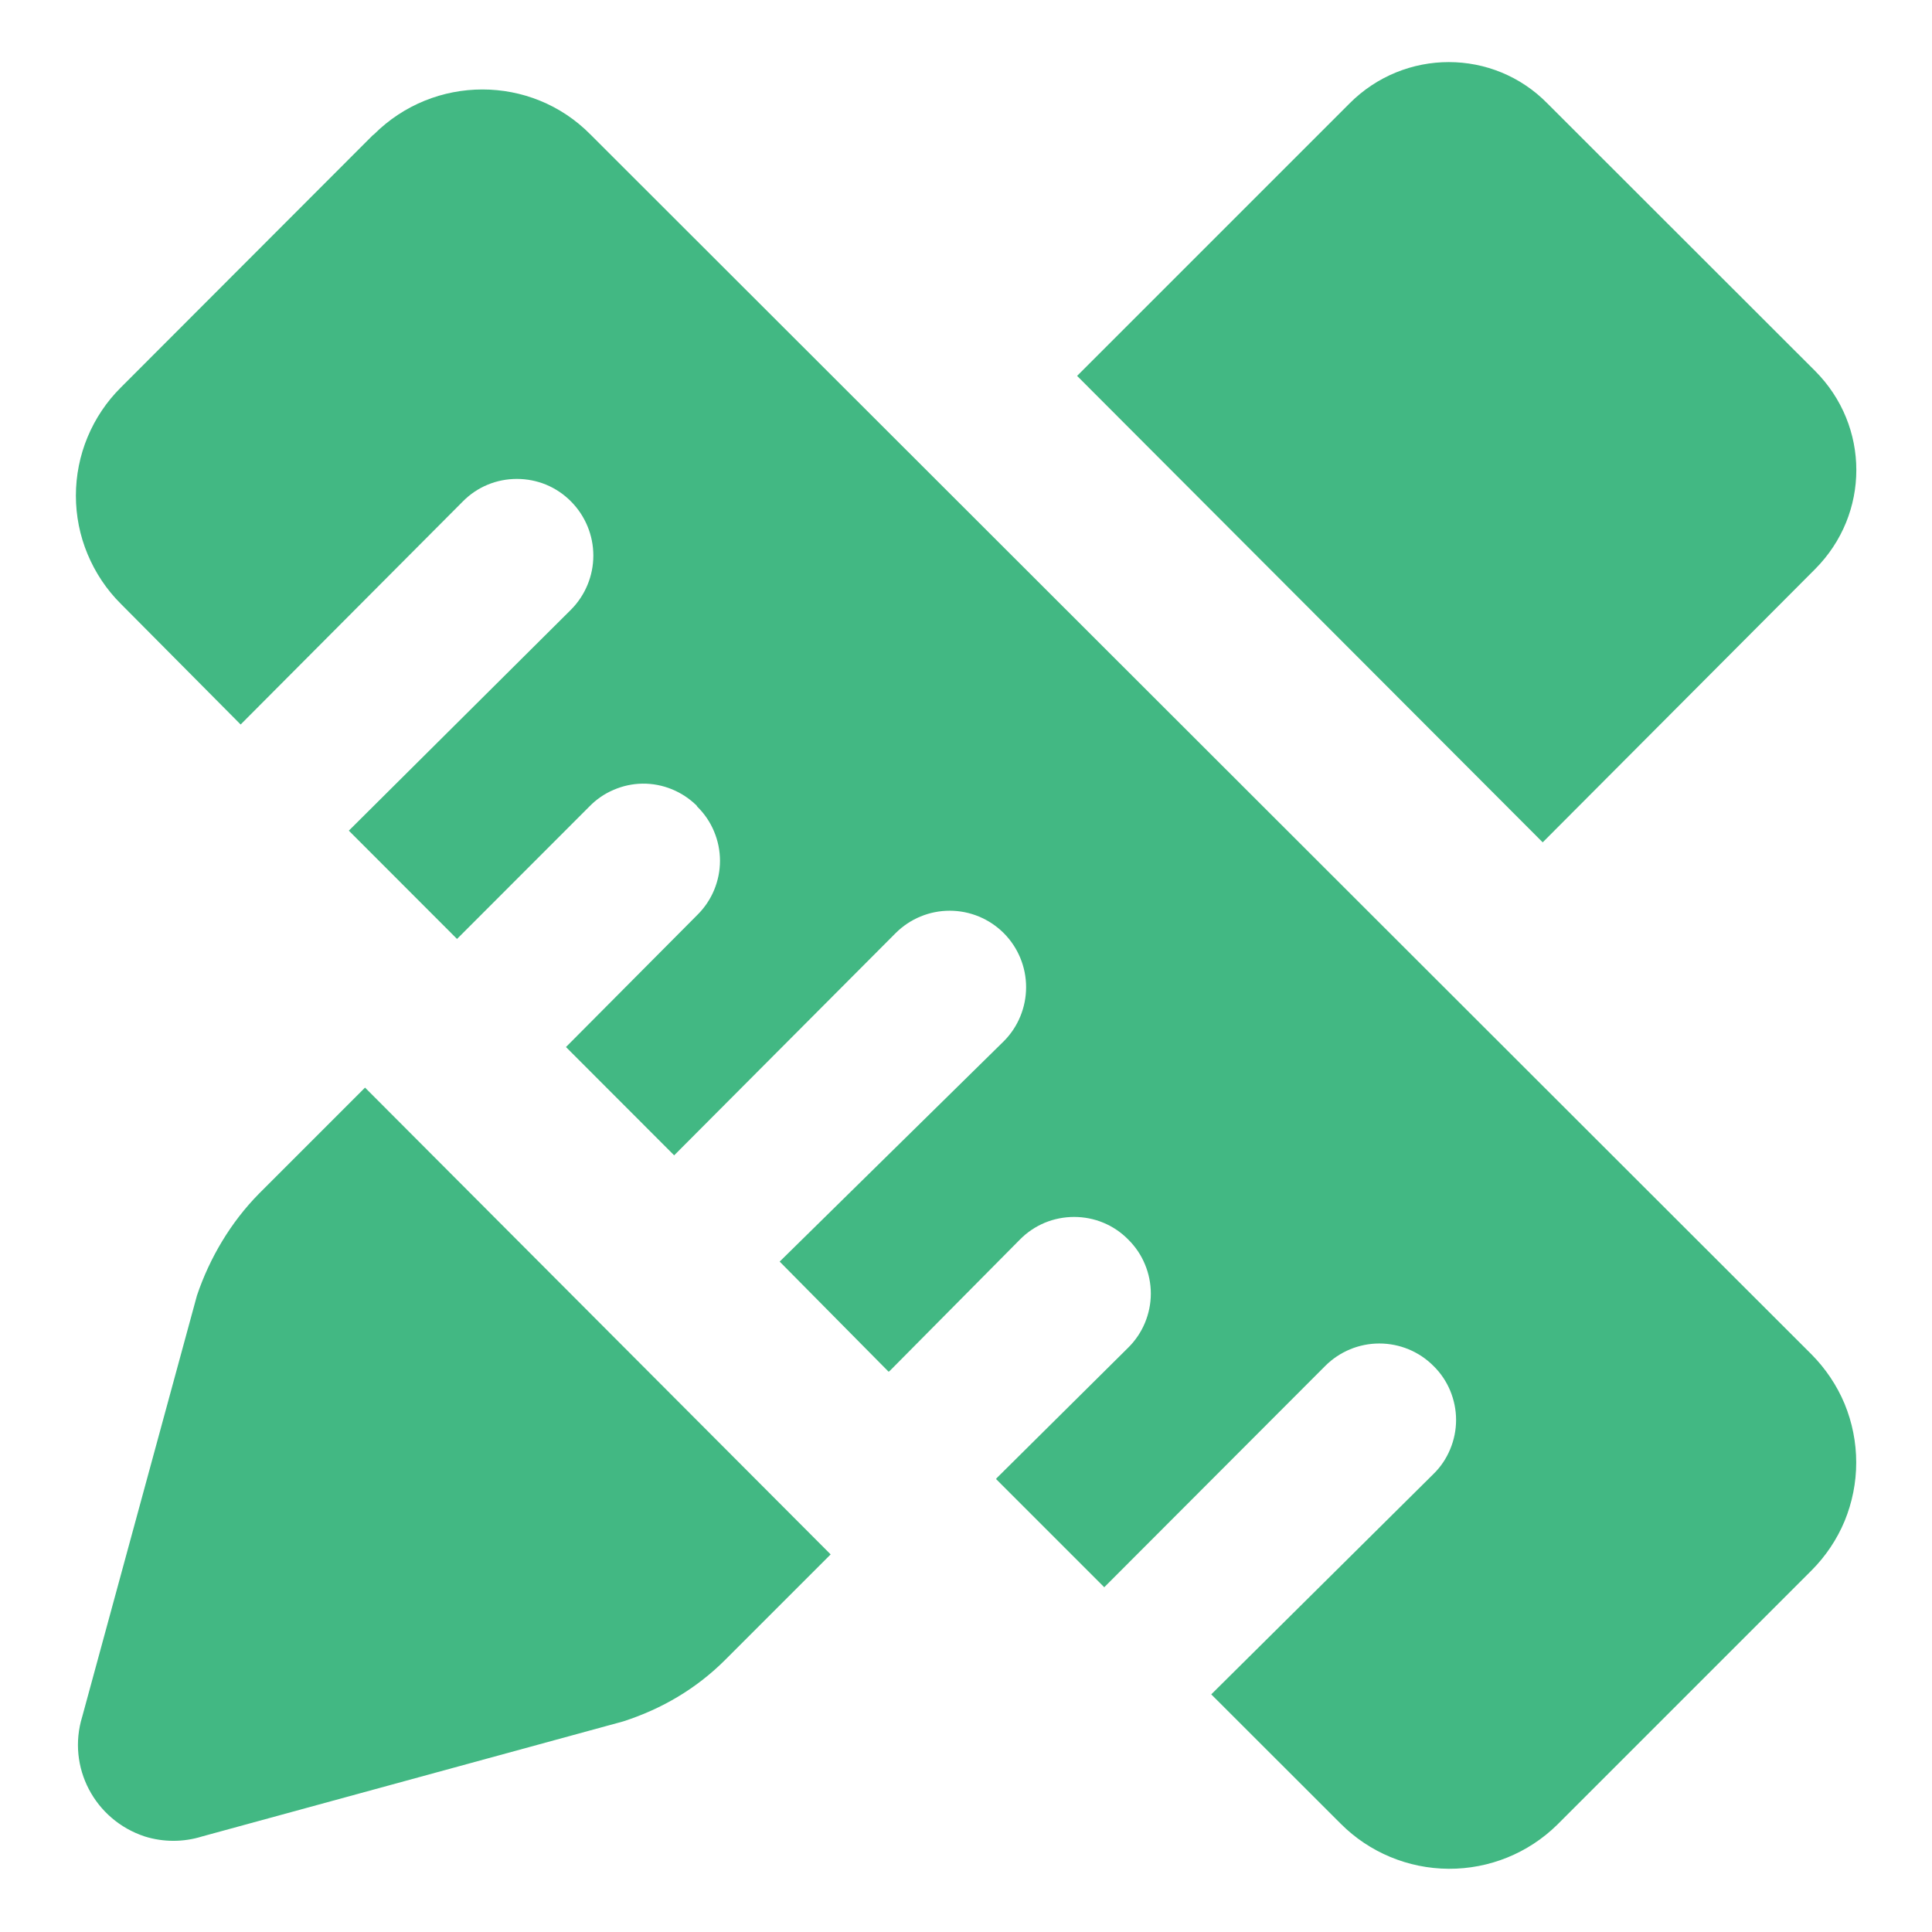 <svg width="18" height="18" viewBox="0 0 18 18" fill="none" xmlns="http://www.w3.org/2000/svg">
<g id="Frame" clip-path="url(#clip0_3188_248)">
<path id="Vector" d="M16.911 3.456L14.417 0.964C13.913 0.45 13.085 0.45 12.573 0.964L10.035 3.502L14.373 7.848L16.911 5.302C17.423 4.788 17.423 3.97 16.911 3.456Z" fill="#42B883"/>
<path id="Vector_2" d="M2.411 11.123L3.401 10.133L7.739 14.482L6.76 15.461C6.49 15.732 6.166 15.922 5.806 16.038L1.882 17.11C1.709 17.164 1.522 17.164 1.349 17.11C0.881 16.956 0.622 16.462 0.766 15.994L1.835 12.07C1.954 11.717 2.152 11.386 2.411 11.123ZM5.5 1.252L16.876 12.617C17.008 12.75 17.114 12.907 17.186 13.08C17.257 13.253 17.294 13.438 17.294 13.626C17.294 13.813 17.257 13.998 17.186 14.171C17.114 14.344 17.008 14.501 16.876 14.633L14.518 16.991L14.507 17.002C14.238 17.266 13.875 17.413 13.497 17.411C13.12 17.409 12.758 17.259 12.491 16.991L11.285 15.786L13.355 13.733C13.422 13.668 13.475 13.589 13.511 13.502C13.547 13.416 13.566 13.323 13.566 13.229C13.566 13.136 13.547 13.043 13.511 12.956C13.475 12.87 13.422 12.791 13.355 12.726C13.222 12.592 13.04 12.517 12.851 12.517C12.662 12.517 12.481 12.592 12.347 12.726L10.288 14.788L9.28 13.78L9.287 13.77L10.511 12.556C10.578 12.49 10.631 12.411 10.667 12.325C10.703 12.238 10.722 12.146 10.722 12.052C10.722 11.958 10.703 11.865 10.667 11.779C10.631 11.692 10.578 11.614 10.511 11.548C10.445 11.481 10.367 11.428 10.28 11.392C10.194 11.356 10.101 11.338 10.007 11.338C9.914 11.338 9.821 11.356 9.734 11.392C9.648 11.428 9.569 11.481 9.503 11.548L8.29 12.772L8.279 12.78L7.264 11.754L9.352 9.701C9.485 9.568 9.56 9.386 9.56 9.197C9.56 9.009 9.485 8.827 9.352 8.694C9.218 8.56 9.037 8.485 8.848 8.485C8.659 8.485 8.478 8.56 8.344 8.694L6.281 10.764L5.273 9.755L6.497 8.524C6.564 8.458 6.617 8.379 6.653 8.293C6.689 8.206 6.708 8.114 6.708 8.02C6.708 7.926 6.689 7.833 6.653 7.747C6.617 7.66 6.564 7.582 6.497 7.516L6.49 7.505C6.424 7.44 6.345 7.388 6.259 7.353C6.173 7.318 6.081 7.3 5.987 7.301C5.894 7.302 5.802 7.322 5.717 7.359C5.631 7.395 5.554 7.449 5.489 7.516L4.258 8.748L3.25 7.739L5.32 5.68C5.453 5.546 5.528 5.365 5.528 5.176C5.528 4.987 5.453 4.806 5.32 4.672C5.254 4.605 5.175 4.552 5.089 4.516C5.002 4.48 4.909 4.462 4.816 4.462C4.722 4.462 4.629 4.48 4.543 4.516C4.456 4.552 4.378 4.605 4.312 4.672L2.242 6.75L1.126 5.626C0.993 5.494 0.888 5.336 0.816 5.163C0.744 4.991 0.707 4.805 0.707 4.618C0.707 4.431 0.744 4.245 0.816 4.072C0.888 3.899 0.993 3.742 1.126 3.61L3.473 1.26L3.484 1.252C4.042 0.694 4.949 0.694 5.5 1.252Z" fill="#42B883"/>
</g>
<defs>
<clipPath id="clip0_3188_248">
<rect width="18" height="18" fill="white"/>
</clipPath>
</defs>
</svg>
